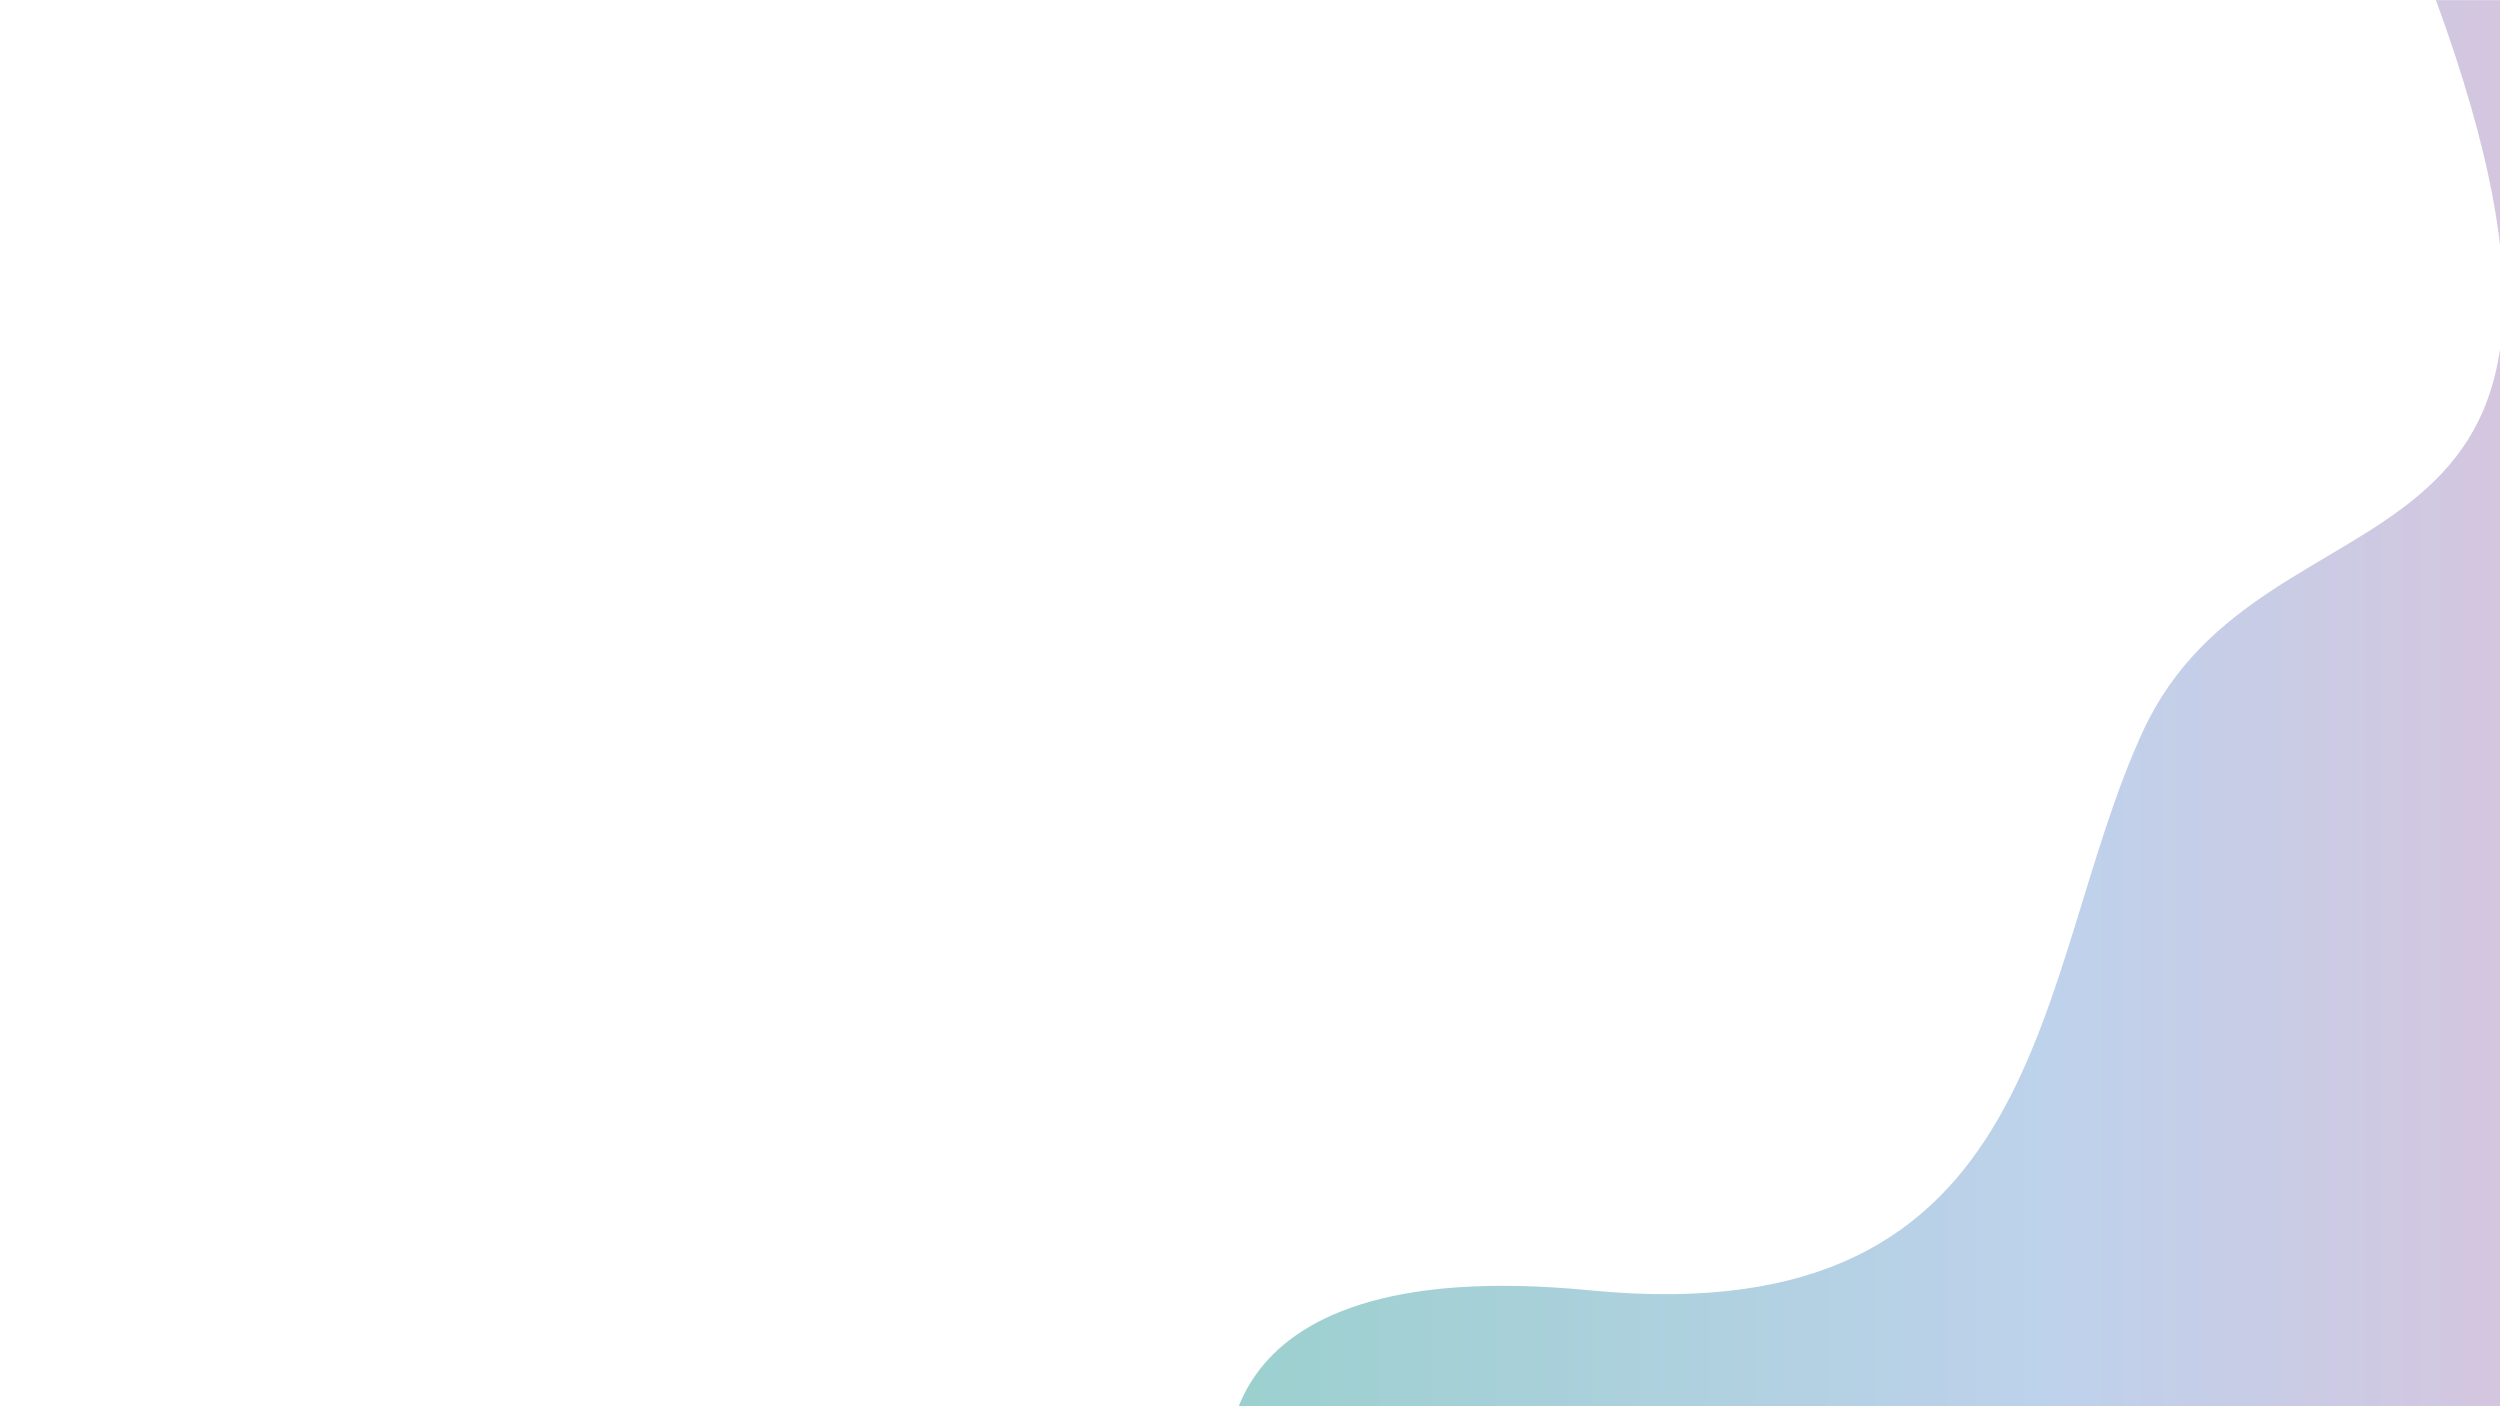 <?xml version="1.0" encoding="UTF-8"?> <!-- Generator: Adobe Illustrator 23.0.6, SVG Export Plug-In . SVG Version: 6.00 Build 0) --> <svg xmlns="http://www.w3.org/2000/svg" xmlns:xlink="http://www.w3.org/1999/xlink" id="Слой_1" x="0px" y="0px" viewBox="0 0 1920 1080" style="enable-background:new 0 0 1920 1080;" xml:space="preserve"> <style type="text/css"> .st0{opacity:0.7;fill:url(#SVGID_1_);} .st1{display:none;opacity:0.3;fill:url(#SVGID_2_);} .st2{display:none;opacity:0.3;fill:url(#SVGID_3_);} .st3{display:none;opacity:0.3;fill:url(#SVGID_4_);} </style> <g> <linearGradient id="SVGID_1_" gradientUnits="userSpaceOnUse" x1="942.877" y1="571.689" x2="2233" y2="571.689"> <stop offset="0" style="stop-color:#71BCBA"></stop> <stop offset="0.493" style="stop-color:#A3BFE4"></stop> <stop offset="0.996" style="stop-color:#E09FC2"></stop> </linearGradient> <path class="st0" d="M944.4,1143.4c0,0-38.6-183.2,277-152.4c355.3,34.6,338.9-243.6,424.2-429c94.8-206,396.8-92.3,225.2-561.9 H2233v1143.4H944.4z"></path> <linearGradient id="SVGID_2_" gradientUnits="userSpaceOnUse" x1="1160.507" y1="572.233" x2="1920" y2="572.233"> <stop offset="0" style="stop-color:#71BCBA"></stop> <stop offset="0.493" style="stop-color:#A3BFE4"></stop> <stop offset="0.996" style="stop-color:#E09FC2"></stop> </linearGradient> <path class="st1" d="M1165.4,1144.5c0,0-60.8-126.1,245.4-318.8s91.1-361-46.7-438.1C1226.2,310.4,1244.9,82.2,1387.4,0H1920 v1143.4L1165.4,1144.5z"></path> <linearGradient id="SVGID_3_" gradientUnits="userSpaceOnUse" x1="1011.712" y1="572.233" x2="1920" y2="572.233"> <stop offset="0" style="stop-color:#71BCBA"></stop> <stop offset="0.493" style="stop-color:#A3BFE4"></stop> <stop offset="0.996" style="stop-color:#E09FC2"></stop> </linearGradient> <path class="st2" d="M1017,1144.5c0,0-77.1-111.9,357.6-210c434.7-98.2,417.2-357,262.9-460.7C1483.3,370,1375.8,192.1,1441.2,0 H1920v1143.4L1017,1144.5z"></path> <linearGradient id="SVGID_4_" gradientUnits="userSpaceOnUse" x1="1470.009" y1="571.689" x2="1920" y2="571.689"> <stop offset="0" style="stop-color:#71BCBA"></stop> <stop offset="0.493" style="stop-color:#A3BFE4"></stop> <stop offset="0.996" style="stop-color:#E09FC2"></stop> </linearGradient> <path class="st3" d="M1527.7,1142.5c0,0-151.9-129.6,37.4-349.9c189.3-220.3,271.1-313.8,173-458.7 C1639.9,188.9,1703,40.2,1838.5,0h81.5v1143.4L1527.7,1142.5z"></path> </g> </svg> 
